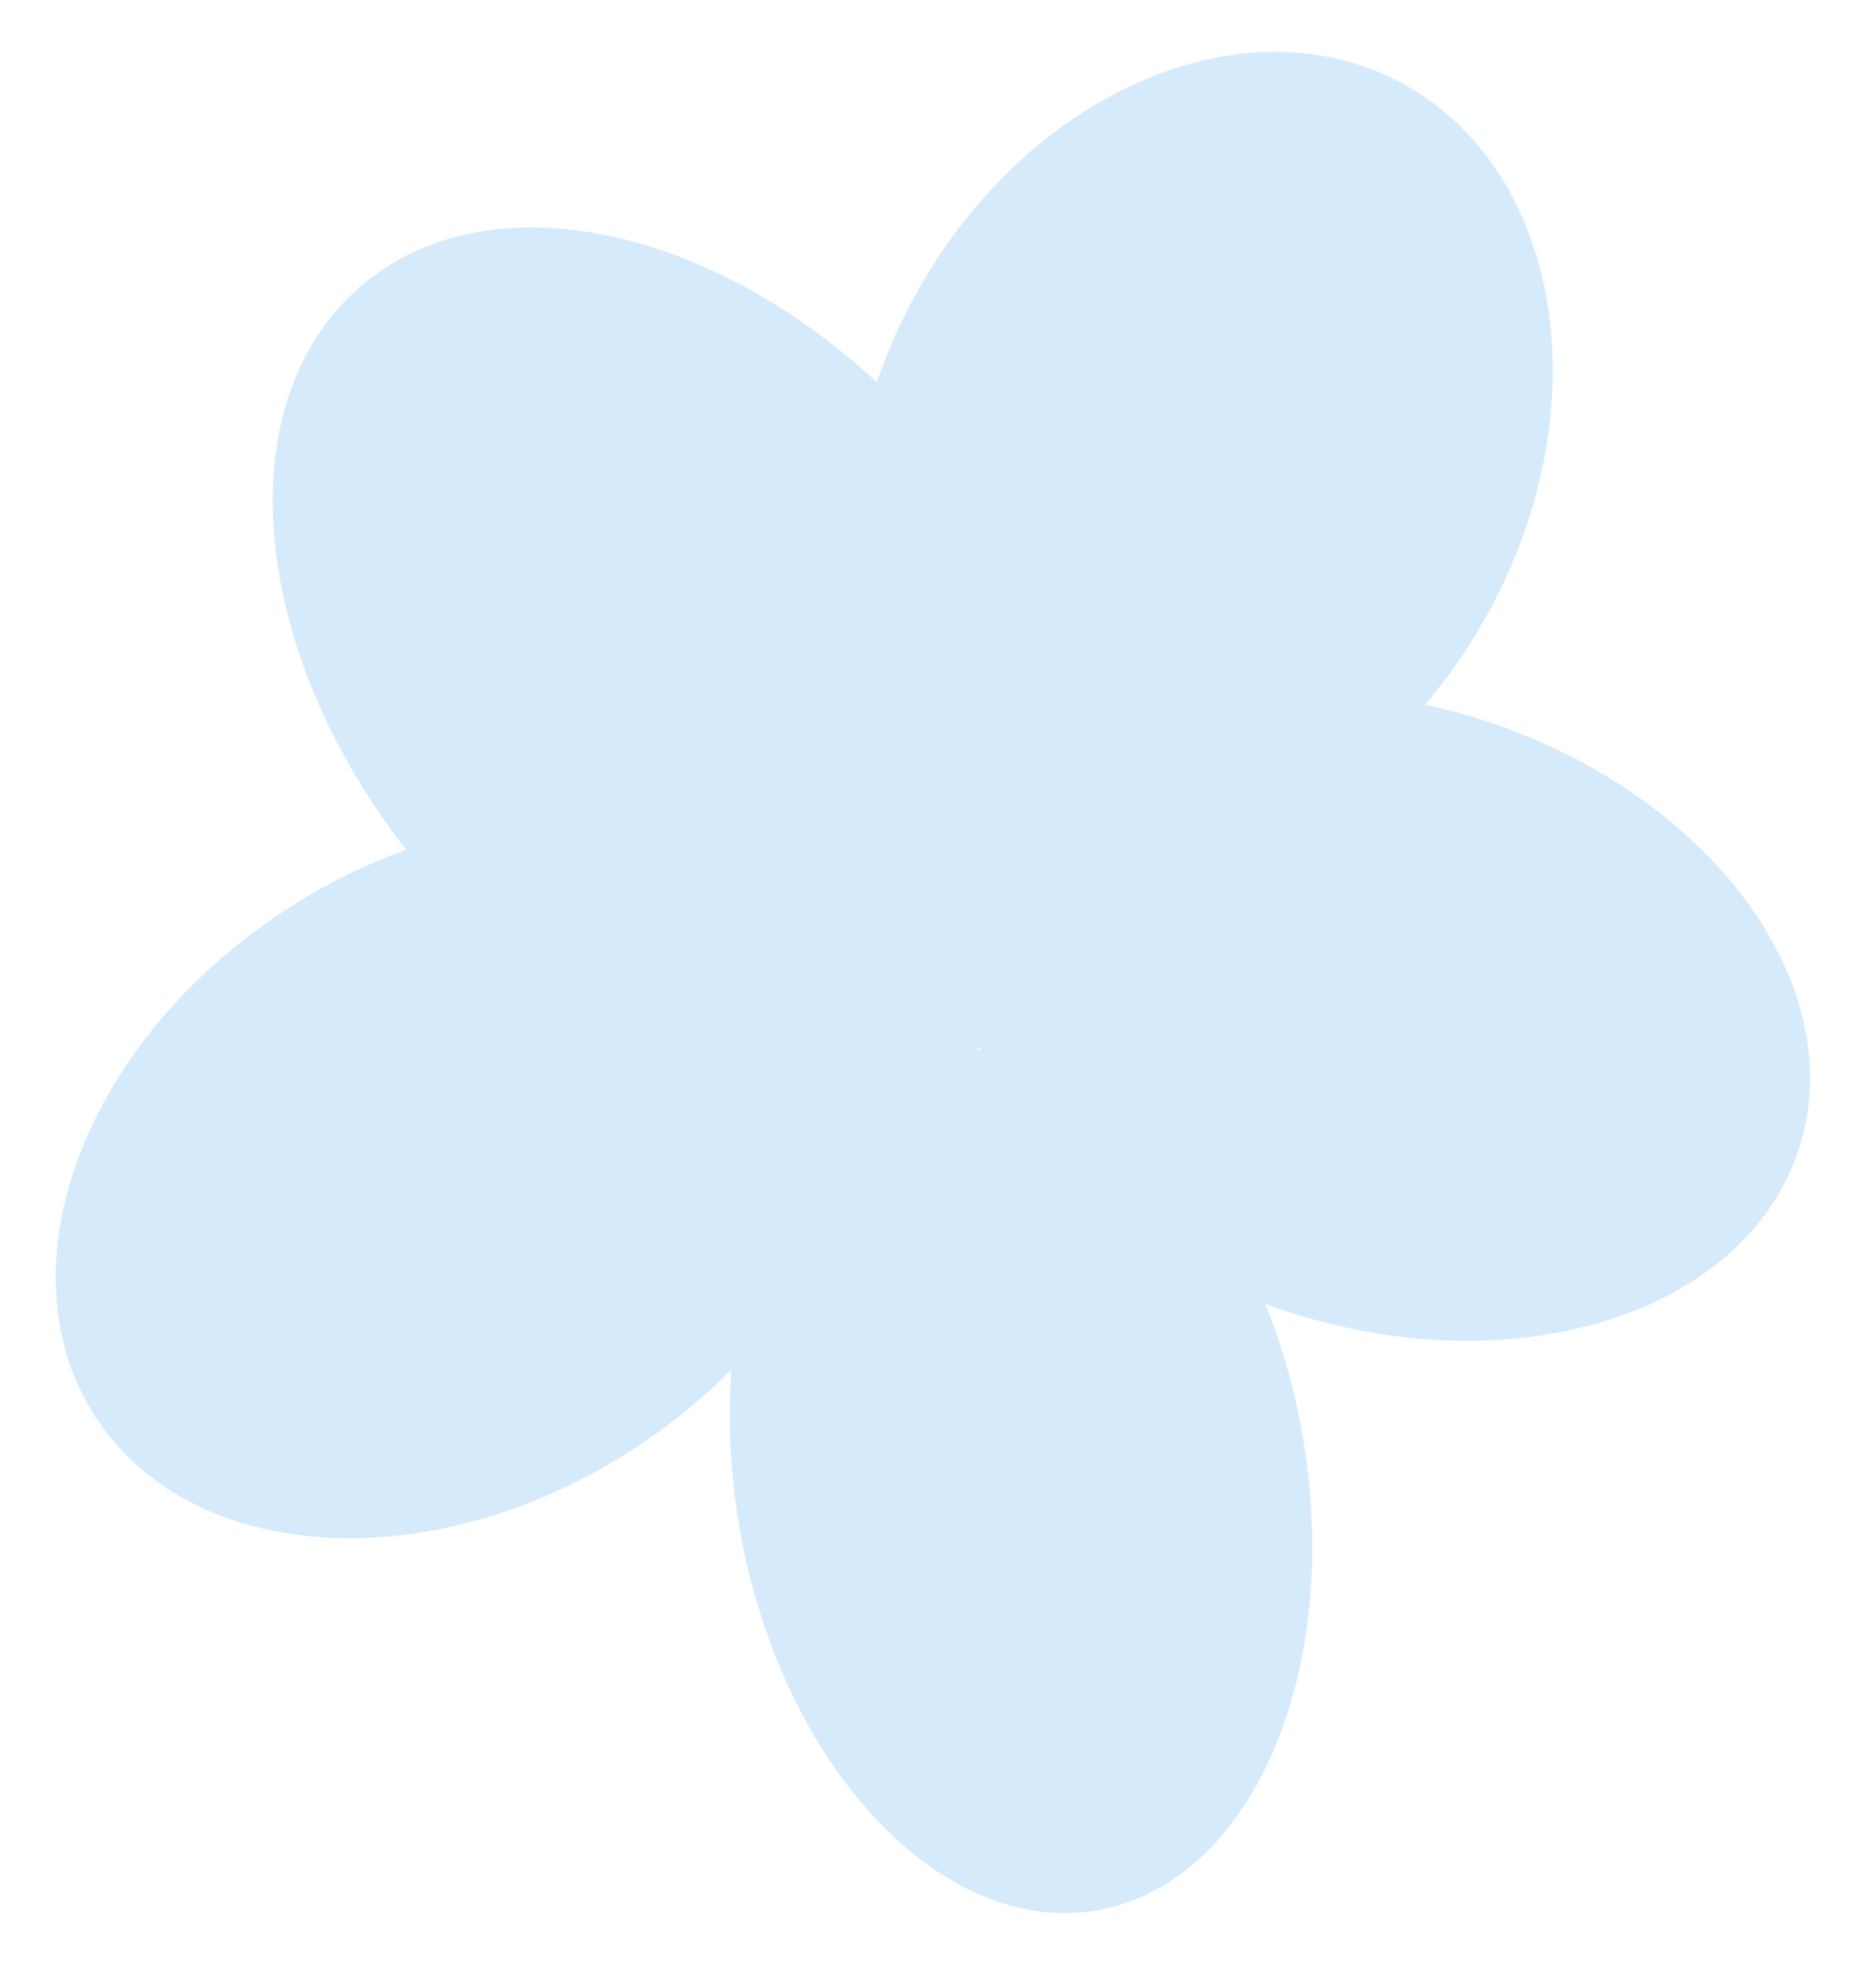 <svg 
 xmlns="http://www.w3.org/2000/svg"
 xmlns:xlink="http://www.w3.org/1999/xlink"
 width="217px" height="229px">
<defs>
<filter filterUnits="userSpaceOnUse" id="Filter_0" x="-3301px" y="-2645px" width="4541px" height="5678px"  >
    <feOffset in="SourceAlpha" dx="0" dy="3" />
    <feGaussianBlur result="blurOut" stdDeviation="2.646" />
    <feFlood flood-color="rgb(54, 107, 89)" result="floodOut" />
    <feComposite operator="atop" in="floodOut" in2="blurOut" />
    <feComponentTransfer><feFuncA type="linear" slope="0.35"/></feComponentTransfer>
    <feMerge>
    <feMergeNode/>
    <feMergeNode in="SourceGraphic"/>
  </feMerge>
</filter>

</defs>
<g filter="url(#Filter_0)">
<path fill-rule="evenodd"  fill="rgb(213, 234, 251)"
 d="M162.198,6.644 C180.604,16.601 185.133,43.882 172.315,67.577 C159.496,91.272 134.184,102.409 115.778,92.451 C97.372,82.494 92.842,55.213 105.661,31.518 C118.480,7.823 143.792,-3.313 162.198,6.644 Z"/>
<path fill-rule="evenodd"  fill="rgb(213, 234, 251)"
 d="M171.155,80.170 C197.573,88.536 214.135,110.695 208.148,129.661 C202.160,148.628 175.890,157.221 149.472,148.854 C123.054,140.488 106.492,118.330 112.479,99.363 C118.467,80.396 144.737,71.803 171.155,80.170 Z"/>
<path fill-rule="evenodd"  fill="rgb(213, 234, 251)"
 d="M95.255,105.674 C106.562,122.764 96.907,149.015 73.689,164.308 C50.472,179.602 22.484,178.146 11.177,161.056 C-0.130,143.967 9.525,117.716 32.743,102.423 C55.960,87.129 83.948,88.585 95.255,105.674 Z"/>
<path fill-rule="evenodd"  fill="rgb(213, 234, 251)"
 d="M108.080,48.123 C128.511,71.941 131.946,102.472 115.752,116.317 C99.559,130.161 69.868,122.076 49.438,98.259 C29.007,74.441 25.572,43.909 41.765,30.065 C57.959,16.220 87.649,24.305 108.080,48.123 Z"/>
<path fill-rule="evenodd"  fill="rgb(213, 234, 251)"
 d="M150.592,162.596 C155.492,189.974 144.917,214.736 126.972,217.904 C109.026,221.071 90.506,201.445 85.606,174.067 C80.706,146.689 91.281,121.927 109.227,118.759 C127.172,115.592 145.692,135.218 150.592,162.596 Z"/>
</g>
</svg>